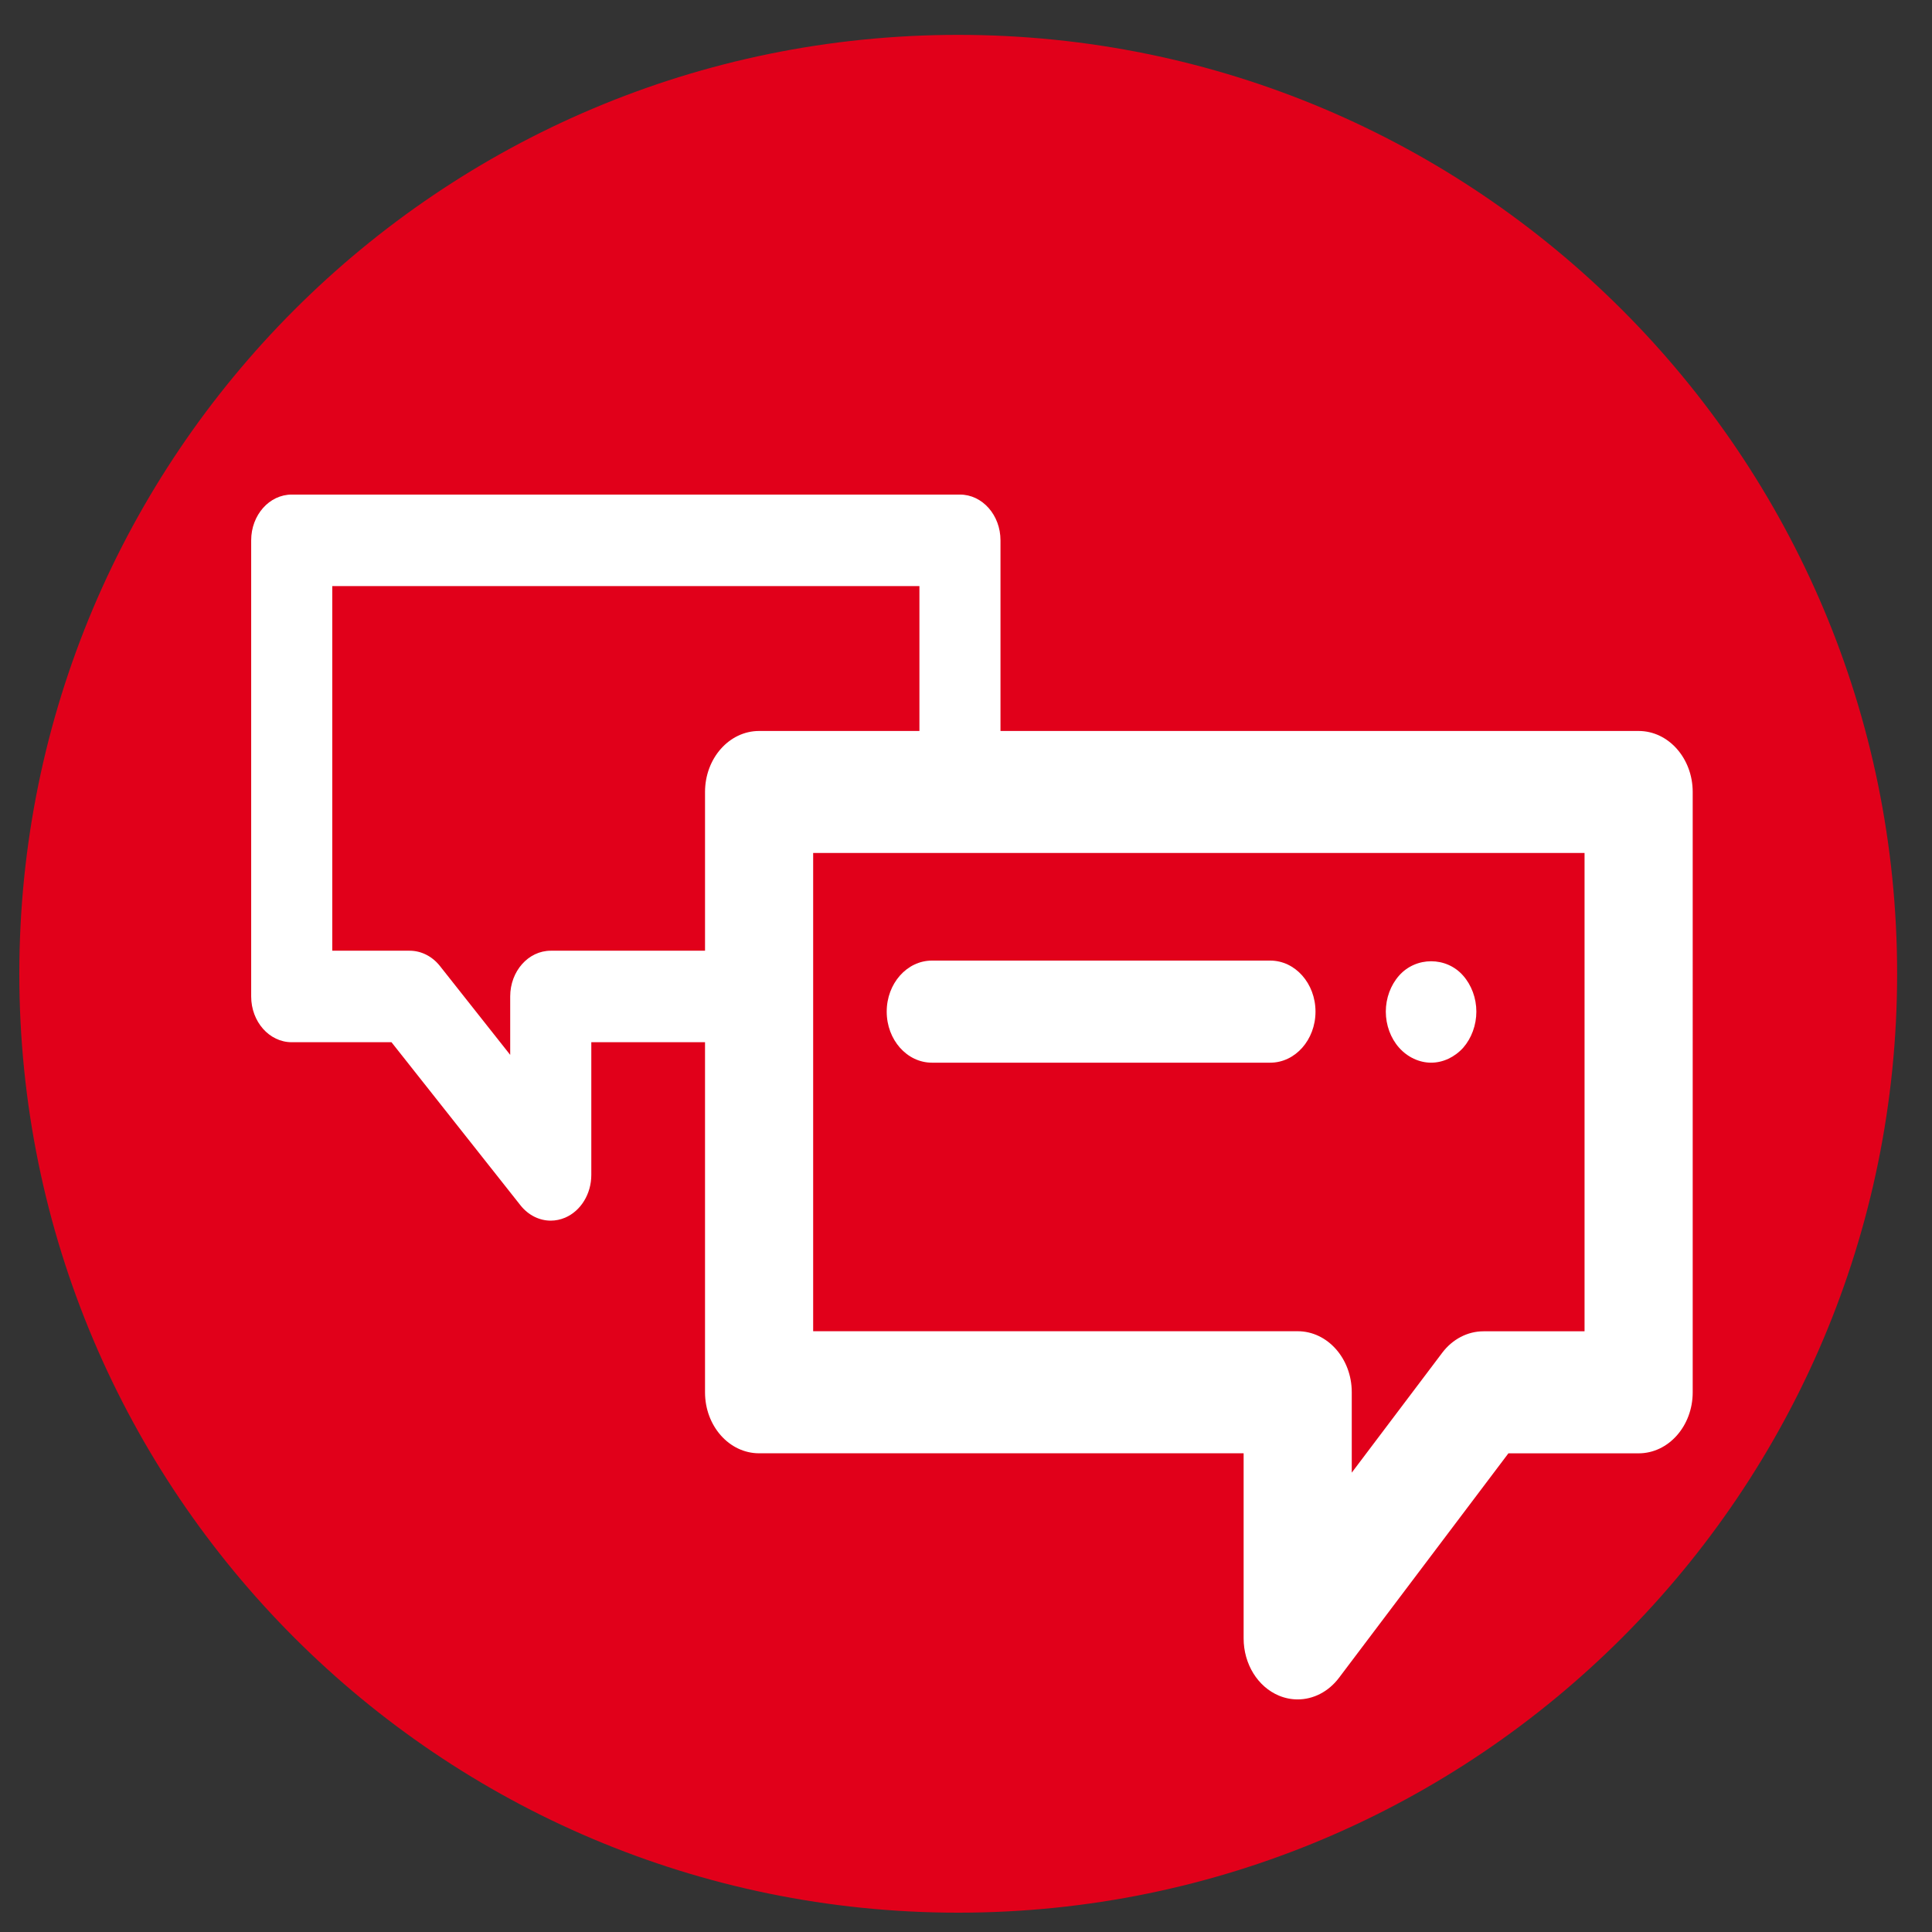 <?xml version="1.0" encoding="utf-8"?>
<!-- Generator: Adobe Illustrator 16.0.4, SVG Export Plug-In . SVG Version: 6.00 Build 0)  -->
<!DOCTYPE svg PUBLIC "-//W3C//DTD SVG 1.1//EN" "http://www.w3.org/Graphics/SVG/1.1/DTD/svg11.dtd">
<svg version="1.1" id="Ebene_1" xmlns="http://www.w3.org/2000/svg" xmlns:xlink="http://www.w3.org/1999/xlink" x="0px" y="0px"
	 width="100px" height="100px" viewBox="0 0 100 100" enable-background="new 0 0 100 100" xml:space="preserve">
<rect x="0" y="0" width="100" height="100" fill="#333333" stroke="none"/>
<g>
	<defs>
		<rect id="SVGID_1_" x="1" y="1.805" width="97.195" height="97.195"/>
	</defs>
	<clipPath id="SVGID_2_">
		<use xlink:href="#SVGID_1_"  overflow="visible"/>
	</clipPath>
	<path clip-path="url(#SVGID_2_)" fill="#E1001A" d="M49.598,99c26.839,0,48.597-21.758,48.597-48.598
		c0-26.839-21.758-48.597-48.597-48.597C22.758,1.805,1,23.563,1,50.402C1,77.242,22.758,99,49.598,99"/>
	<path clip-path="url(#SVGID_2_)" fill="#FFFFFF" d="M82.016,68.908h-5.232c-0.822,0-1.6,0.406-2.133,1.109l-4.684,6.207v-4.162
		c0-1.744-1.254-3.158-2.799-3.158H42.089V44.15h39.927V68.908z M28.507,49.209c-1.16,0-2.099,1.06-2.099,2.367V54.6L22.77,50
		c-0.398-0.503-0.969-0.791-1.566-0.791h-4.005V30.336h30.39v7.499h-8.298c-1.546,0-2.799,1.414-2.799,3.158v8.216H28.507z
		 M84.814,37.835H51.785v-9.868c0-1.308-0.939-2.368-2.099-2.368H15.1c-1.16,0-2.099,1.06-2.099,2.368v23.609
		c0,1.309,0.939,2.369,2.099,2.369h5.163l6.677,8.442c0.406,0.513,0.98,0.793,1.567,0.793c0.25,0,0.504-0.052,0.746-0.155
		c0.814-0.351,1.353-1.231,1.353-2.213v-6.867h5.886v18.121c0,1.742,1.252,3.156,2.798,3.156h25.08v9.581
		c0,1.324,0.73,2.507,1.83,2.964c0.316,0.131,0.643,0.194,0.967,0.194c0.805,0,1.588-0.392,2.133-1.11l8.775-11.627h6.74
		c1.545,0,2.799-1.414,2.799-3.158V40.993C87.613,39.249,86.359,37.835,84.814,37.835"/>
	<path clip-path="url(#SVGID_2_)" fill="#FFFFFF" d="M48.238,55.004h17.51c1.293,0,2.342-1.183,2.342-2.642
		s-1.049-2.642-2.342-2.642h-17.51c-1.293,0-2.342,1.183-2.342,2.642S46.944,55.004,48.238,55.004"/>
	<path clip-path="url(#SVGID_2_)" fill="#FFFFFF" d="M74.074,55.004c0.615,0,1.217-0.283,1.662-0.775
		c0.43-0.493,0.68-1.172,0.68-1.867s-0.25-1.374-0.688-1.867c-0.867-0.987-2.436-0.987-3.311,0
		c-0.438,0.494-0.688,1.171-0.688,1.867s0.25,1.375,0.688,1.867S73.465,55.004,74.074,55.004"/>
</g>
</svg>
